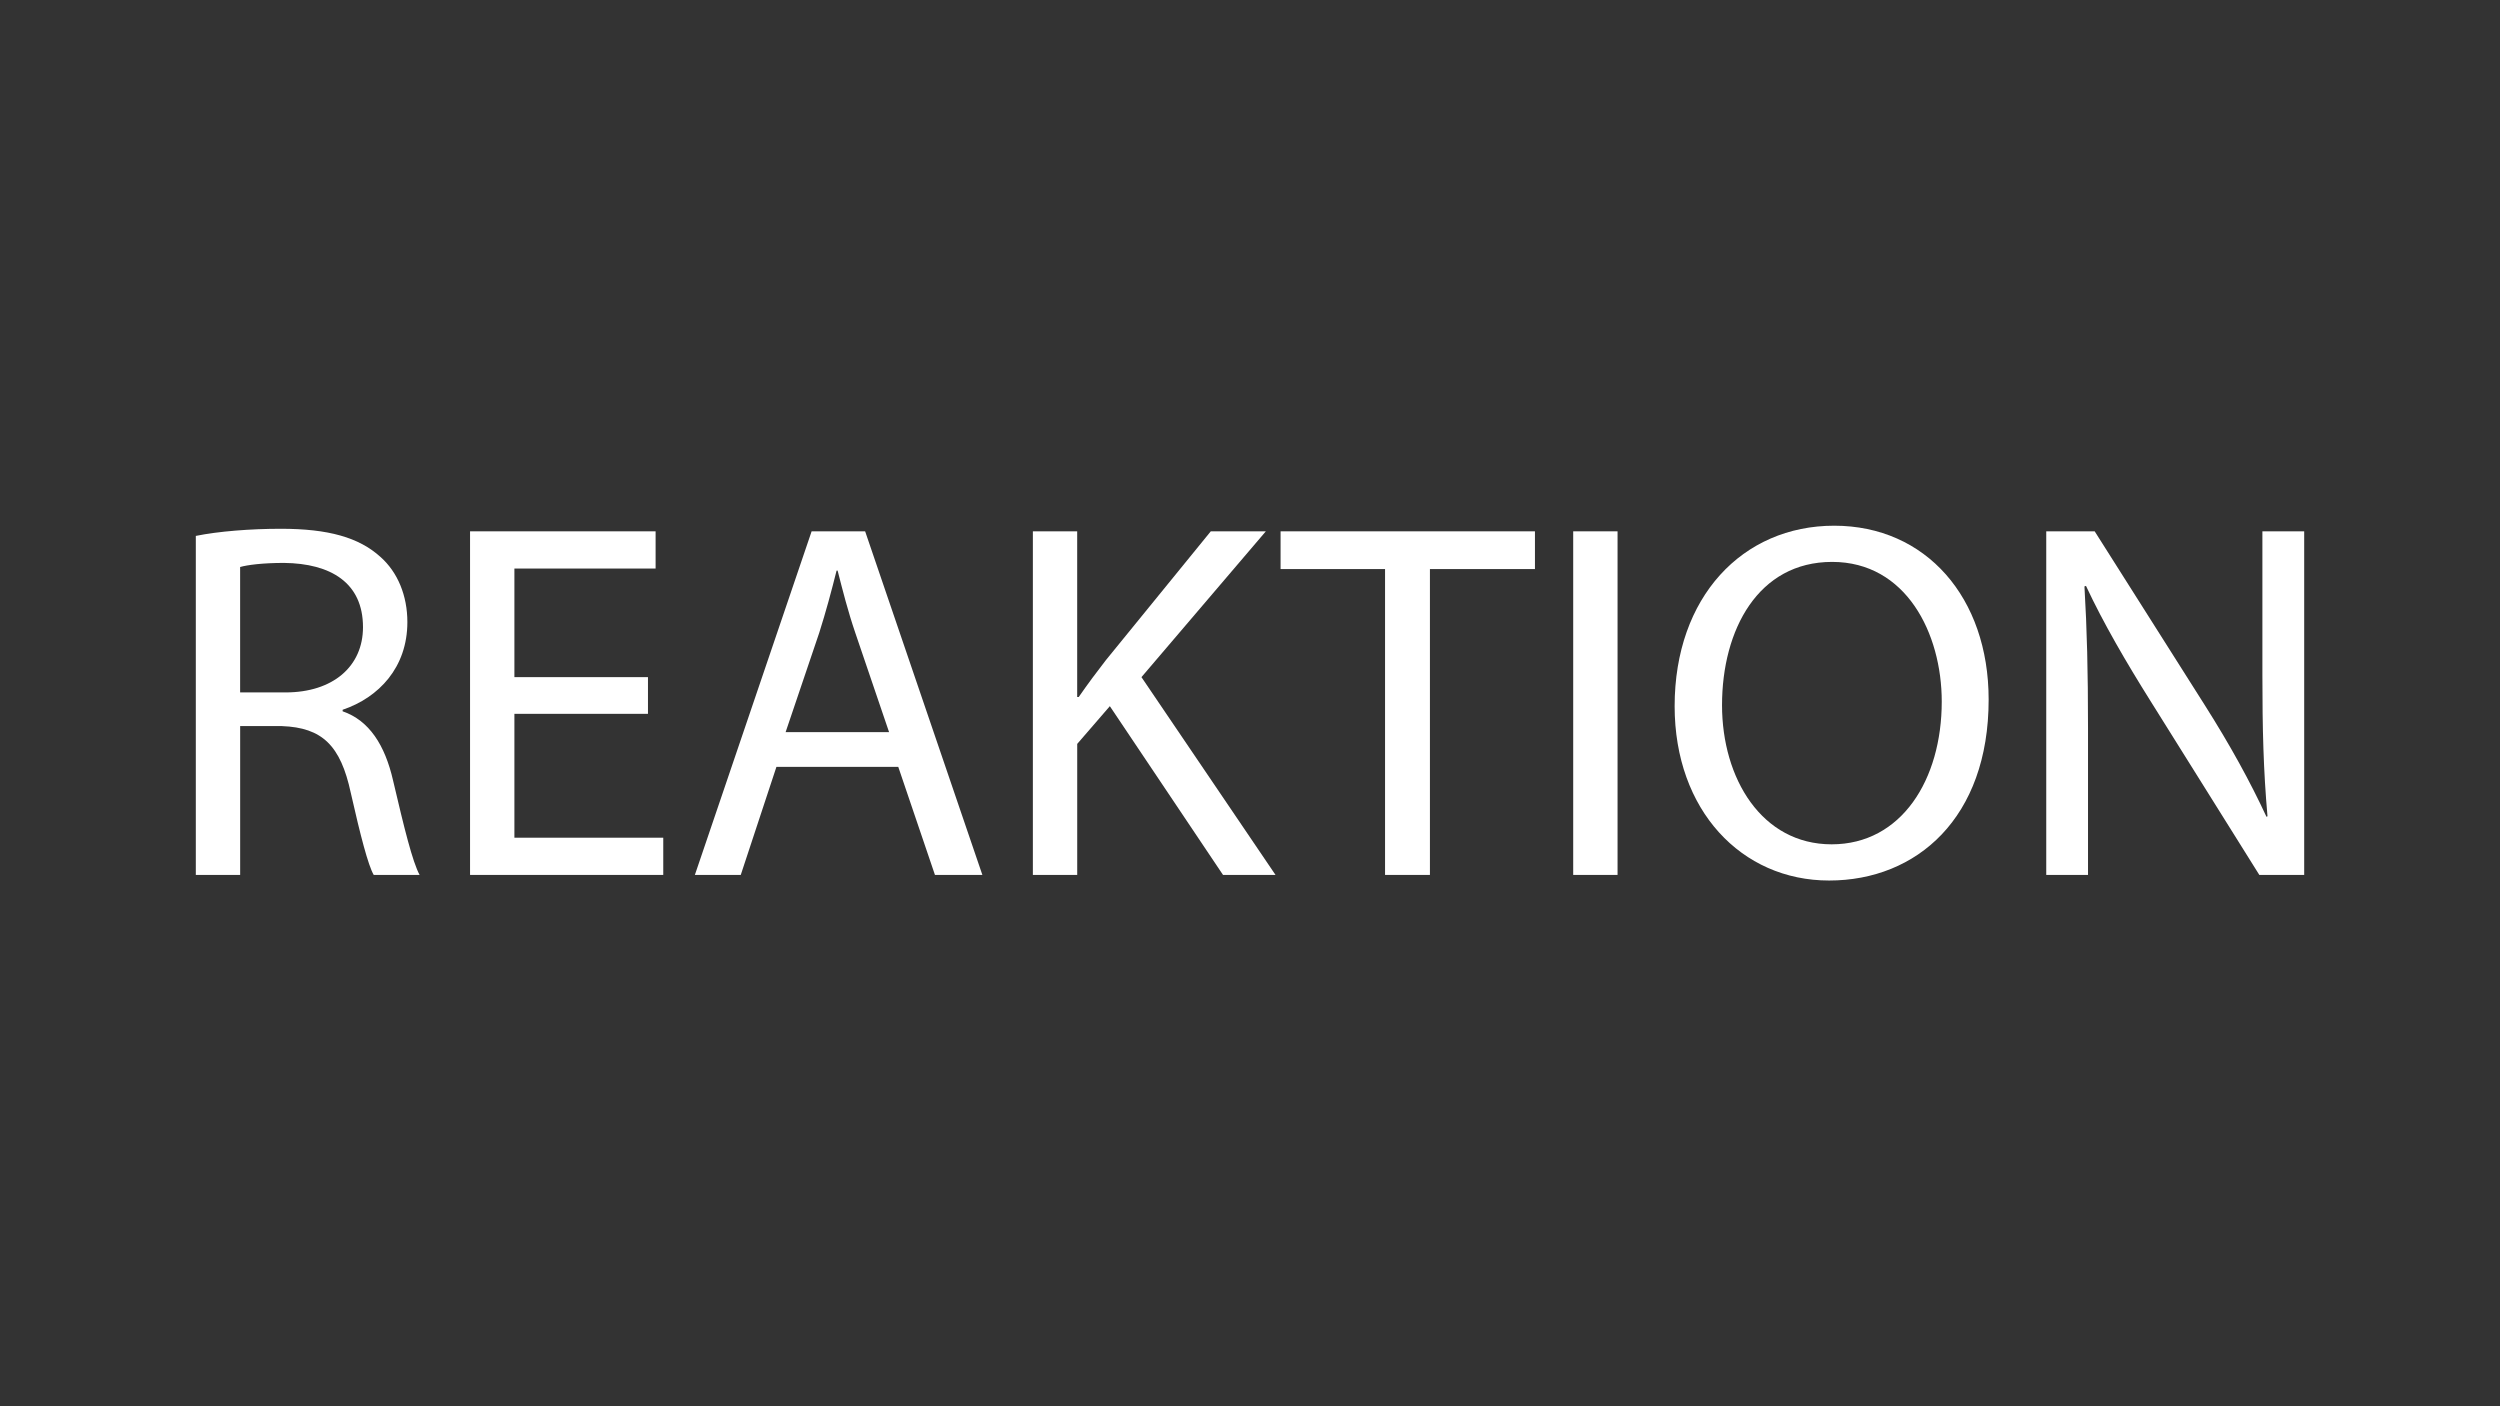 <?xml version="1.0" encoding="UTF-8"?><svg id="Reaktion" xmlns="http://www.w3.org/2000/svg" width="960" height="540" viewBox="0 0 960 540"><rect x="0" y="0" width="960" height="540" fill="#333333" stroke="none"/><path d="M75.19,205.79c8.61-1.76,20.95-2.74,32.69-2.74,18.21,0,29.95,3.33,38.17,10.77,6.66,5.87,10.38,14.88,10.38,25.06,0,17.42-10.96,28.97-24.86,33.67v.59c10.18,3.52,16.25,12.92,19.38,26.62,4.31,18.4,7.44,31.13,10.18,36.22h-17.62c-2.15-3.72-5.09-15.07-8.81-31.52-3.91-18.21-10.96-25.06-26.43-25.64h-16.05v57.16h-17.03v-130.18ZM92.22,265.89h17.42c18.21,0,29.75-9.98,29.75-25.06,0-17.03-12.33-24.47-30.34-24.67-8.22,0-14.09.78-16.84,1.57v48.16Z" style="fill:#fff; stroke-width:0px;"/><path d="M248.82,274.11h-51.29v47.57h57.16v14.29h-74.19v-131.94h71.25v14.29h-54.22v41.7h51.29v14.09Z" style="fill:#fff; stroke-width:0px;"/><path d="M298.15,294.47l-13.7,41.5h-17.62l44.83-131.94h20.55l45.02,131.94h-18.21l-14.09-41.5h-46.79ZM341.41,281.16l-12.92-37.98c-2.94-8.61-4.89-16.44-6.85-24.08h-.39c-1.96,7.83-4.11,15.86-6.66,23.88l-12.92,38.17h39.74Z" style="fill:#fff; stroke-width:0px;"/><path d="M396.61,204.03h17.03v63.62h.59c3.52-5.09,7.05-9.79,10.38-14.09l40.33-49.53h21.14l-47.76,55.99,51.48,75.95h-20.16l-43.46-64.8-12.53,14.49v50.31h-17.03v-131.94Z" style="fill:#fff; stroke-width:0px;"/><path d="M531.87,218.52h-40.13v-14.49h97.68v14.49h-40.33v117.45h-17.23v-117.45Z" style="fill:#fff; stroke-width:0px;"/><path d="M621.14,204.03v131.94h-17.03v-131.94h17.03Z" style="fill:#fff; stroke-width:0px;"/><path d="M763.64,268.63c0,45.42-27.6,69.49-61.27,69.49s-59.31-27.01-59.31-66.95c0-41.89,26.04-69.3,61.27-69.3s59.31,27.6,59.31,66.75ZM661.26,270.78c0,28.19,15.27,53.44,42.09,53.44s42.28-24.86,42.28-54.81c0-26.23-13.7-53.64-42.09-53.64s-42.28,26.04-42.28,55.01Z" style="fill:#fff; stroke-width:0px;"/><path d="M785.76,335.97v-131.94h18.6l42.28,66.75c9.79,15.46,17.42,29.36,23.69,42.87l.39-.2c-1.57-17.62-1.96-33.67-1.96-54.22v-55.2h16.05v131.94h-17.23l-41.89-66.95c-9.2-14.68-18.01-29.76-24.67-44.04l-.59.2c.98,16.64,1.37,32.5,1.37,54.42v56.38h-16.05Z" style="fill:#fff; stroke-width:0px;"/></svg>